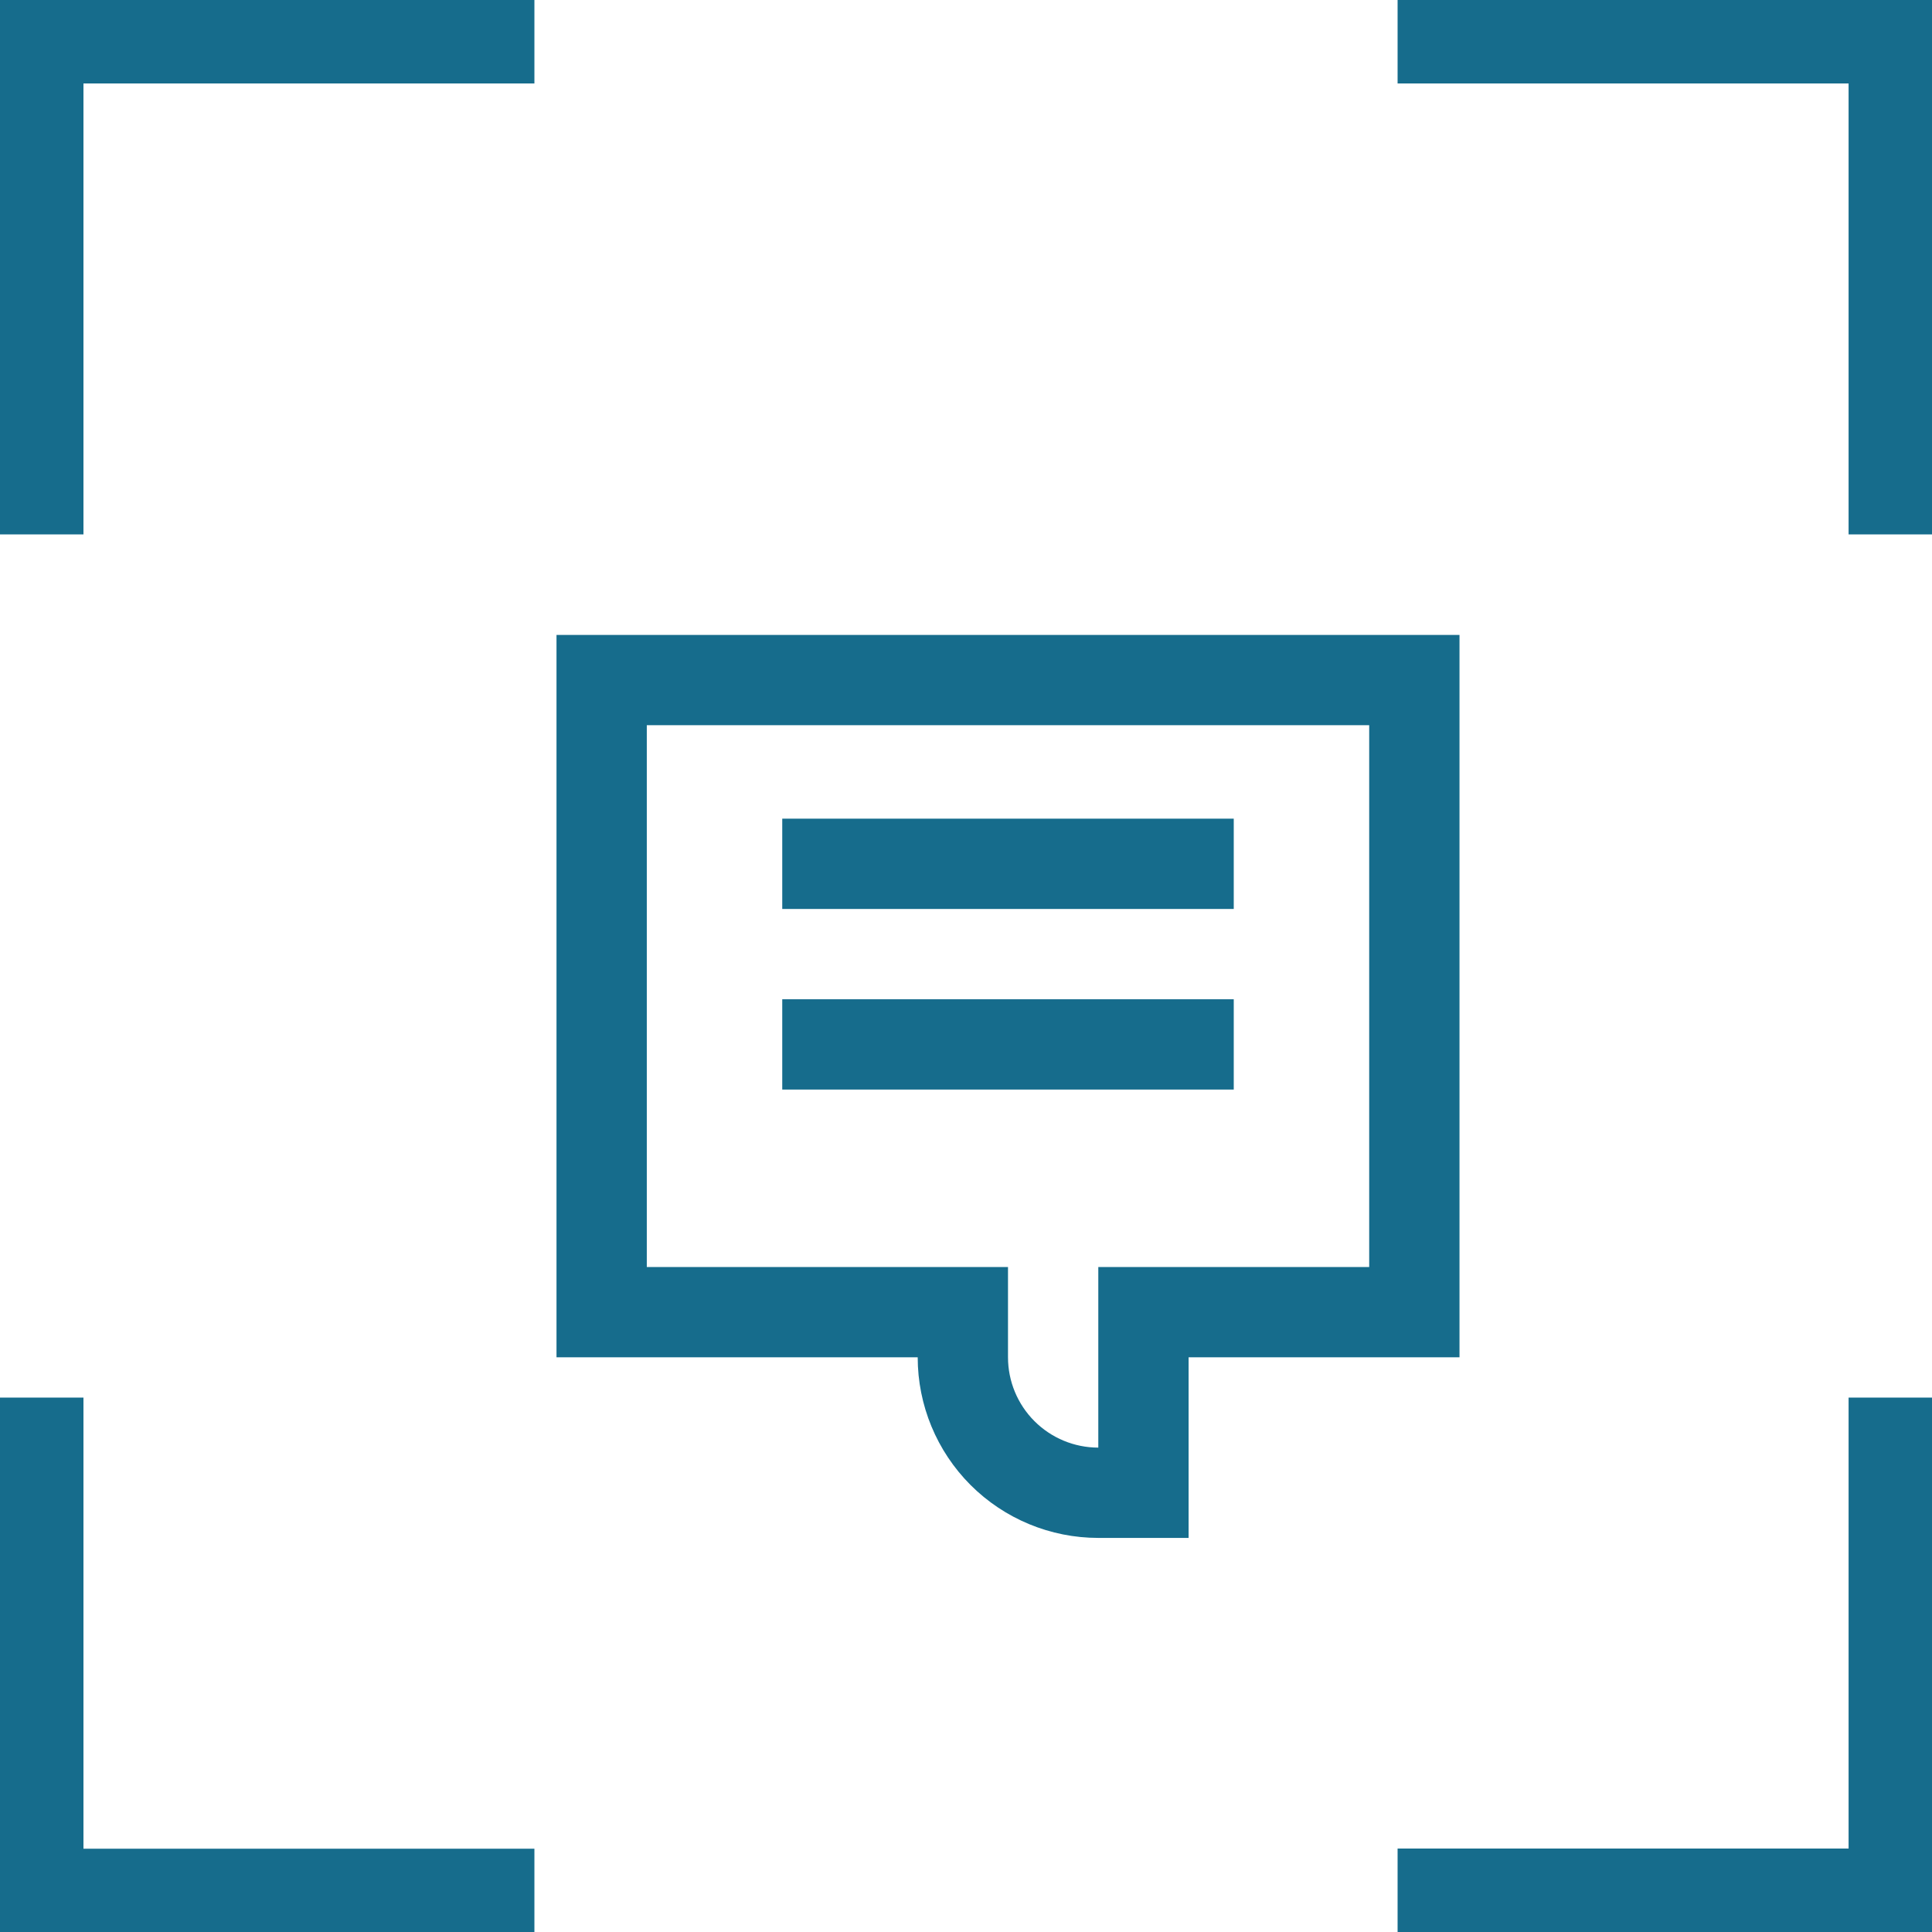 <svg width="46" height="46" viewBox="0 0 46 46" fill="none" xmlns="http://www.w3.org/2000/svg">
<g style="mix-blend-mode:multiply">
<g style="mix-blend-mode:multiply">
<path d="M29.375 21.642H18.625V19.492H29.375V21.642Z" fill="#166C8C"/>
</g>
<g style="mix-blend-mode:multiply">
<path d="M18.625 25.942H29.375V23.792H18.625V25.942Z" fill="#166C8C"/>
</g>
<g style="mix-blend-mode:multiply" filter="url(#filter0_d_11_22)">
<g style="mix-blend-mode:multiply">
<path fill-rule="evenodd" clip-rule="evenodd" d="M13.25 31.317V14.117H34.75V31.317H28.3V35.617H26.15C25.01 35.617 23.916 35.164 23.109 34.358C22.303 33.551 21.85 32.457 21.85 31.317H13.25ZM24 29.167V31.317C24 31.887 24.227 32.434 24.63 32.837C25.033 33.24 25.58 33.467 26.15 33.467V29.167H32.6V16.267H15.4V29.167H24Z" fill="#166C8C"/>
</g>
</g>
</g>
<g style="mix-blend-mode:multiply">
<g style="mix-blend-mode:multiply">
<path d="M1.487 12.224H0.5V0.5H12.224V1.487H1.487V12.224Z" stroke="#166C8C"/>
</g>
</g>
<g style="mix-blend-mode:multiply">
<g style="mix-blend-mode:multiply">
<path d="M45.5 12.224H44.514V1.487H33.776V0.5H45.5V12.224Z" stroke="#166C8C"/>
</g>
</g>
<g style="mix-blend-mode:multiply">
<g style="mix-blend-mode:multiply">
<path d="M12.224 45.5H0.5V33.776H1.487V44.517H12.224V45.5Z" stroke="#166C8C"/>
</g>
</g>
<g style="mix-blend-mode:multiply">
<g style="mix-blend-mode:multiply">
<path d="M45.5 45.5H33.776V44.513H44.514V33.776H45.5V45.5Z" stroke="#166C8C"/>
</g>
</g>
<defs>
<filter id="filter0_d_11_22" x="13.25" y="14.117" width="21.5" height="22.5" filterUnits="userSpaceOnUse" color-interpolation-filters="sRGB">
<feFlood flood-opacity="0" result="BackgroundImageFix"/>
<feColorMatrix in="SourceAlpha" type="matrix" values="0 0 0 0 0 0 0 0 0 0 0 0 0 0 0 0 0 0 127 0" result="hardAlpha"/>
<feOffset dy="1"/>
<feColorMatrix type="matrix" values="0 0 0 0 0.714 0 0 0 0 1 0 0 0 0 0.996 0 0 0 0.922 0"/>
<feBlend mode="normal" in2="BackgroundImageFix" result="effect1_dropShadow_11_22"/>
<feBlend mode="normal" in="SourceGraphic" in2="effect1_dropShadow_11_22" result="shape"/>
</filter>
</defs>
</svg>
